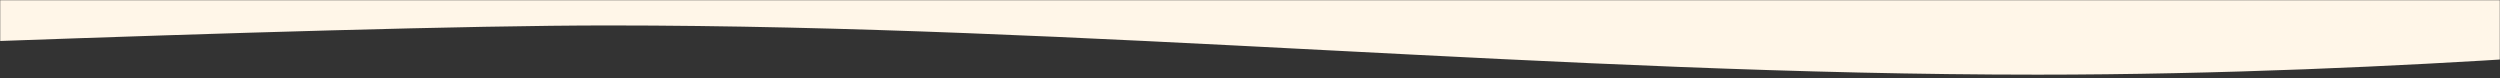 <svg width="1440" height="45" viewBox="0 0 1440 45" fill="none" xmlns="http://www.w3.org/2000/svg">
<rect x="0" y="0" width="1440" height="45" fill="#333333" stroke="none"/>
<mask id="mask0_12001_11807" style="mask-type:alpha" maskUnits="userSpaceOnUse" x="0" y="0" width="1440" height="45">
<rect width="1440" height="45" fill="#D9D9D9"/>
</mask>
<g mask="url(#mask0_12001_11807)">
<path d="M1586 -440.289H-236V-71.08V32.773C-236 32.773 189.487 14.657 350.339 14.657C626.621 14.657 898.497 43 1173.61 43C1386.55 43 1586 23.131 1586 23.131L1586 -440.289Z" fill="#FFF6E8"/>
</g>
</svg>
